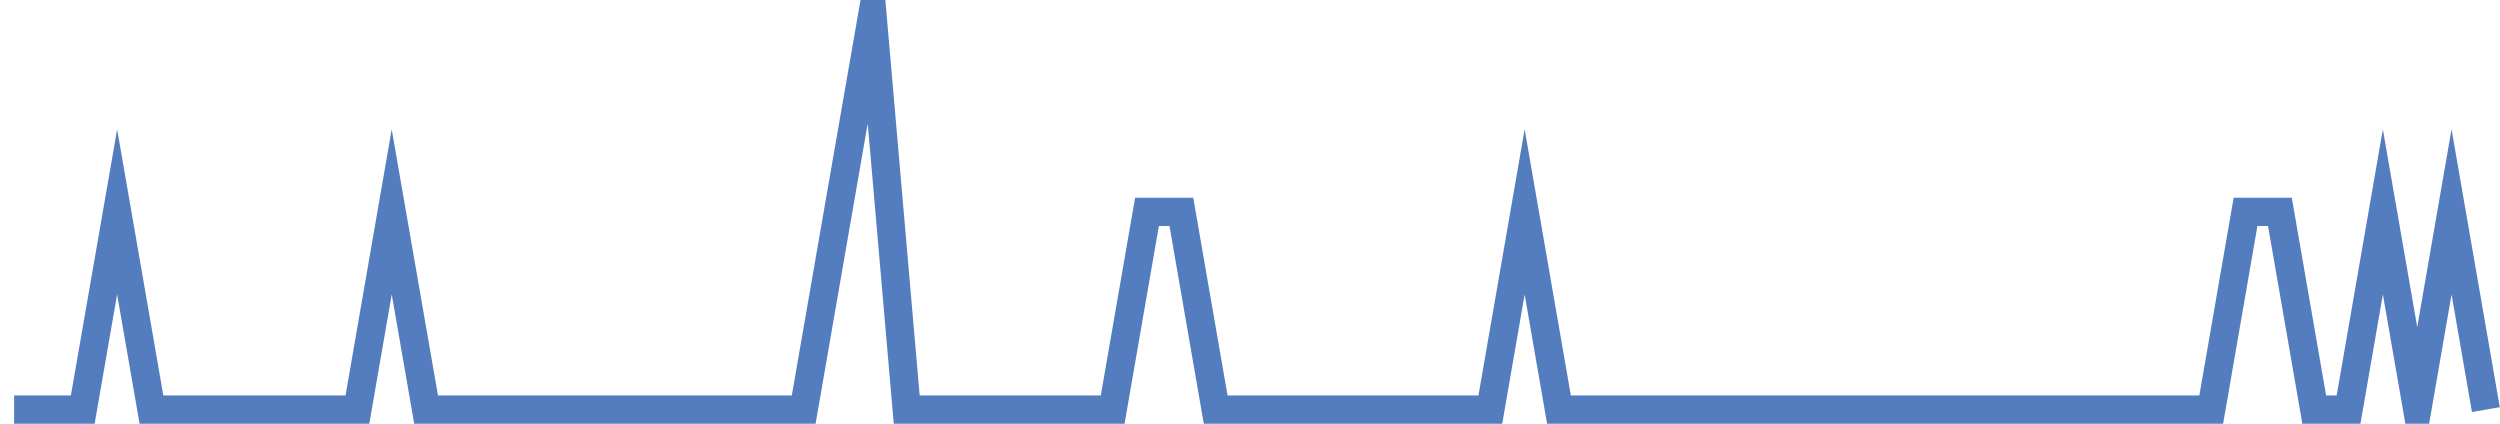 <?xml version="1.0" encoding="UTF-8"?>
<svg xmlns="http://www.w3.org/2000/svg" xmlns:xlink="http://www.w3.org/1999/xlink" width="177pt" height="30pt" viewBox="0 0 177 30" version="1.1">
<g id="surface13968821">
<path style="fill:none;stroke-width:2;stroke-linecap:butt;stroke-linejoin:miter;stroke:rgb(32.941%,49.02%,74.902%);stroke-opacity:1;stroke-miterlimit:10;" d="M 1 29 L 5.859 29 L 8.293 15 L 10.723 29 L 25.305 29 L 27.734 15 L 30.168 29 L 56.902 29 L 59.332 15 L 61.766 1 L 64.195 29 L 78.777 29 L 81.207 15 L 83.641 15 L 86.07 29 L 105.516 29 L 107.945 15 L 110.375 29 L 156.555 29 L 158.984 15 L 161.418 15 L 163.848 29 L 166.277 29 L 168.707 15 L 171.141 29 L 173.57 15 L 176 29 "/>
</g>
</svg>

